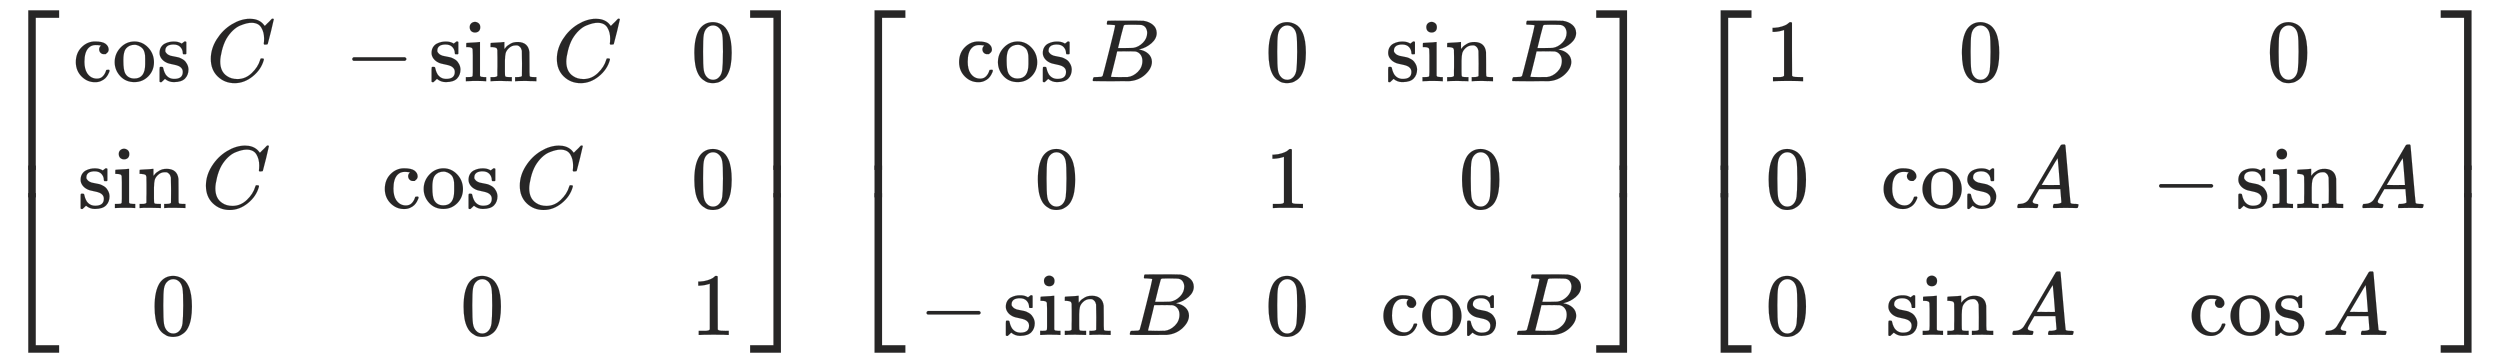 <svg xmlns="http://www.w3.org/2000/svg" role="img" aria-hidden="true" style="vertical-align: -4.07ex;font-size: 12pt;font-family: 'Segoe UI';color: #272626;" viewBox="0 -2295.6 28188.1 4048" focusable="false" width="65.469ex" height="9.402ex" xmlns:xlink="http://www.w3.org/1999/xlink"><defs id="MathJax_SVG_glyphs"><path id="MJMAIN-5B" stroke-width="1" d="M 118 -250 V 750 H 255 V 710 H 158 V -210 H 255 V -250 H 118 Z" /><path id="MJMAIN-63" stroke-width="1" d="M 370 305 T 349 305 T 313 320 T 297 358 Q 297 381 312 396 Q 317 401 317 402 T 307 404 Q 281 408 258 408 Q 209 408 178 376 Q 131 329 131 219 Q 131 137 162 90 Q 203 29 272 29 Q 313 29 338 55 T 374 117 Q 376 125 379 127 T 395 129 H 409 Q 415 123 415 120 Q 415 116 411 104 T 395 71 T 366 33 T 318 2 T 249 -11 Q 163 -11 99 53 T 34 214 Q 34 318 99 383 T 250 448 T 370 421 T 404 357 Q 404 334 387 320 Z" /><path id="MJMAIN-6F" stroke-width="1" d="M 28 214 Q 28 309 93 378 T 250 448 Q 340 448 405 380 T 471 215 Q 471 120 407 55 T 250 -10 Q 153 -10 91 57 T 28 214 Z M 250 30 Q 372 30 372 193 V 225 V 250 Q 372 272 371 288 T 364 326 T 348 362 T 317 390 T 268 410 Q 263 411 252 411 Q 222 411 195 399 Q 152 377 139 338 T 126 246 V 226 Q 126 130 145 91 Q 177 30 250 30 Z" /><path id="MJMAIN-73" stroke-width="1" d="M 295 316 Q 295 356 268 385 T 190 414 Q 154 414 128 401 Q 98 382 98 349 Q 97 344 98 336 T 114 312 T 157 287 Q 175 282 201 278 T 245 269 T 277 256 Q 294 248 310 236 T 342 195 T 359 133 Q 359 71 321 31 T 198 -10 H 190 Q 138 -10 94 26 L 86 19 L 77 10 Q 71 4 65 -1 L 54 -11 H 46 H 42 Q 39 -11 33 -5 V 74 V 132 Q 33 153 35 157 T 45 162 H 54 Q 66 162 70 158 T 75 146 T 82 119 T 101 77 Q 136 26 198 26 Q 295 26 295 104 Q 295 133 277 151 Q 257 175 194 187 T 111 210 Q 75 227 54 256 T 33 318 Q 33 357 50 384 T 93 424 T 143 442 T 187 447 H 198 Q 238 447 268 432 L 283 424 L 292 431 Q 302 440 314 448 H 322 H 326 Q 329 448 335 442 V 310 L 329 304 H 301 Q 295 310 295 316 Z" /><path id="MJMATHI-43" stroke-width="1" d="M 50 252 Q 50 367 117 473 T 286 641 T 490 704 Q 580 704 633 653 Q 642 643 648 636 T 656 626 L 657 623 Q 660 623 684 649 Q 691 655 699 663 T 715 679 T 725 690 L 740 705 H 746 Q 760 705 760 698 Q 760 694 728 561 Q 692 422 692 421 Q 690 416 687 415 T 669 413 H 653 Q 647 419 647 422 Q 647 423 648 429 T 650 449 T 651 481 Q 651 552 619 605 T 510 659 Q 484 659 454 652 T 382 628 T 299 572 T 226 479 Q 194 422 175 346 T 156 222 Q 156 108 232 58 Q 280 24 350 24 Q 441 24 512 92 T 606 240 Q 610 253 612 255 T 628 257 Q 648 257 648 248 Q 648 243 647 239 Q 618 132 523 55 T 319 -22 Q 206 -22 128 53 T 50 252 Z" /><path id="MJMAIN-2212" stroke-width="1" d="M 84 237 T 84 250 T 98 270 H 679 Q 694 262 694 250 T 679 230 H 98 Q 84 237 84 250 Z" /><path id="MJMAIN-69" stroke-width="1" d="M 69 609 Q 69 637 87 653 T 131 669 Q 154 667 171 652 T 188 609 Q 188 579 171 564 T 129 549 Q 104 549 87 564 T 69 609 Z M 247 0 Q 232 3 143 3 Q 132 3 106 3 T 56 1 L 34 0 H 26 V 46 H 42 Q 70 46 91 49 Q 100 53 102 60 T 104 102 V 205 V 293 Q 104 345 102 359 T 88 378 Q 74 385 41 385 H 30 V 408 Q 30 431 32 431 L 42 432 Q 52 433 70 434 T 106 436 Q 123 437 142 438 T 171 441 T 182 442 H 185 V 62 Q 190 52 197 50 T 232 46 H 255 V 0 H 247 Z" /><path id="MJMAIN-6E" stroke-width="1" d="M 41 46 H 55 Q 94 46 102 60 V 68 Q 102 77 102 91 T 102 122 T 103 161 T 103 203 Q 103 234 103 269 T 102 328 V 351 Q 99 370 88 376 T 43 385 H 25 V 408 Q 25 431 27 431 L 37 432 Q 47 433 65 434 T 102 436 Q 119 437 138 438 T 167 441 T 178 442 H 181 V 402 Q 181 364 182 364 T 187 369 T 199 384 T 218 402 T 247 421 T 285 437 Q 305 442 336 442 Q 450 438 463 329 Q 464 322 464 190 V 104 Q 464 66 466 59 T 477 49 Q 498 46 526 46 H 542 V 0 H 534 L 510 1 Q 487 2 460 2 T 422 3 Q 319 3 310 0 H 302 V 46 H 318 Q 379 46 379 62 Q 380 64 380 200 Q 379 335 378 343 Q 372 371 358 385 T 334 402 T 308 404 Q 263 404 229 370 Q 202 343 195 315 T 187 232 V 168 V 108 Q 187 78 188 68 T 191 55 T 200 49 Q 221 46 249 46 H 265 V 0 H 257 L 234 1 Q 210 2 183 2 T 145 3 Q 42 3 33 0 H 25 V 46 H 41 Z" /><path id="MJMAIN-30" stroke-width="1" d="M 96 585 Q 152 666 249 666 Q 297 666 345 640 T 423 548 Q 460 465 460 320 Q 460 165 417 83 Q 397 41 362 16 T 301 -15 T 250 -22 Q 224 -22 198 -16 T 137 16 T 82 83 Q 39 165 39 320 Q 39 494 96 585 Z M 321 597 Q 291 629 250 629 Q 208 629 178 597 Q 153 571 145 525 T 137 333 Q 137 175 145 125 T 181 46 Q 209 16 250 16 Q 290 16 318 46 Q 347 76 354 130 T 362 333 Q 362 478 354 524 T 321 597 Z" /><path id="MJMAIN-31" stroke-width="1" d="M 213 578 L 200 573 Q 186 568 160 563 T 102 556 H 83 V 602 H 102 Q 149 604 189 617 T 245 641 T 273 663 Q 275 666 285 666 Q 294 666 302 660 V 361 L 303 61 Q 310 54 315 52 T 339 48 T 401 46 H 427 V 0 H 416 Q 395 3 257 3 Q 121 3 100 0 H 88 V 46 H 114 Q 136 46 152 46 T 177 47 T 193 50 T 201 52 T 207 57 T 213 61 V 578 Z" /><path id="MJMAIN-5D" stroke-width="1" d="M 22 710 V 750 H 159 V -250 H 22 V -210 H 119 V 710 H 22 Z" /><path id="MJSZ4-23A1" stroke-width="1" d="M 319 -645 V 1154 H 666 V 1070 H 403 V -645 H 319 Z" /><path id="MJSZ4-23A3" stroke-width="1" d="M 319 -644 V 1155 H 403 V -560 H 666 V -644 H 319 Z" /><path id="MJSZ4-23A2" stroke-width="1" d="M 319 0 V 602 H 403 V 0 H 319 Z" /><path id="MJSZ4-23A4" stroke-width="1" d="M 0 1070 V 1154 H 347 V -645 H 263 V 1070 H 0 Z" /><path id="MJSZ4-23A6" stroke-width="1" d="M 263 -560 V 1155 H 347 V -644 H 0 V -560 H 263 Z" /><path id="MJSZ4-23A5" stroke-width="1" d="M 263 0 V 602 H 347 V 0 H 263 Z" /><path id="MJMATHI-42" stroke-width="1" d="M 231 637 Q 204 637 199 638 T 194 649 Q 194 676 205 682 Q 206 683 335 683 Q 594 683 608 681 Q 671 671 713 636 T 756 544 Q 756 480 698 429 T 565 360 L 555 357 Q 619 348 660 311 T 702 219 Q 702 146 630 78 T 453 1 Q 446 0 242 0 Q 42 0 39 2 Q 35 5 35 10 Q 35 17 37 24 Q 42 43 47 45 Q 51 46 62 46 H 68 Q 95 46 128 49 Q 142 52 147 61 Q 150 65 219 339 T 288 628 Q 288 635 231 637 Z M 649 544 Q 649 574 634 600 T 585 634 Q 578 636 493 637 Q 473 637 451 637 T 416 636 H 403 Q 388 635 384 626 Q 382 622 352 506 Q 352 503 351 500 L 320 374 H 401 Q 482 374 494 376 Q 554 386 601 434 T 649 544 Z M 595 229 Q 595 273 572 302 T 512 336 Q 506 337 429 337 Q 311 337 310 336 Q 310 334 293 263 T 258 122 L 240 52 Q 240 48 252 48 T 333 46 Q 422 46 429 47 Q 491 54 543 105 T 595 229 Z" /><path id="MJMATHI-41" stroke-width="1" d="M 208 74 Q 208 50 254 46 Q 272 46 272 35 Q 272 34 270 22 Q 267 8 264 4 T 251 0 Q 249 0 239 0 T 205 1 T 141 2 Q 70 2 50 0 H 42 Q 35 7 35 11 Q 37 38 48 46 H 62 Q 132 49 164 96 Q 170 102 345 401 T 523 704 Q 530 716 547 716 H 555 H 572 Q 578 707 578 706 L 606 383 Q 634 60 636 57 Q 641 46 701 46 Q 726 46 726 36 Q 726 34 723 22 Q 720 7 718 4 T 704 0 Q 701 0 690 0 T 651 1 T 578 2 Q 484 2 455 0 H 443 Q 437 6 437 9 T 439 27 Q 443 40 445 43 L 449 46 H 469 Q 523 49 533 63 L 521 213 H 283 L 249 155 Q 208 86 208 74 Z M 516 260 Q 516 271 504 416 T 490 562 L 463 519 Q 447 492 400 412 L 310 260 L 413 259 Q 516 259 516 260 Z" /></defs><g fill="currentColor" stroke="currentColor" stroke-width="0" transform="matrix(1 0 0 -1 0 0)"><g transform="translate(0 2180)"><use x="0" y="-1155" xmlns:NS2="http://www.w3.org/1999/xlink" NS2:href="#MJSZ4-23A1" /><g transform="translate(0 -2109.51) scale(1 0.595)"><use xmlns:NS3="http://www.w3.org/1999/xlink" NS3:href="#MJSZ4-23A2" /></g><use x="0" y="-3217" xmlns:NS4="http://www.w3.org/1999/xlink" NS4:href="#MJSZ4-23A3" /></g><g transform="translate(834)"><g transform="translate(-13)"><g transform="translate(0 1380)"><use xmlns:NS5="http://www.w3.org/1999/xlink" NS5:href="#MJMAIN-63" /><use x="444" y="0" xmlns:NS6="http://www.w3.org/1999/xlink" NS6:href="#MJMAIN-6F" /><use x="945" y="0" xmlns:NS7="http://www.w3.org/1999/xlink" NS7:href="#MJMAIN-73" /><use x="1506" y="0" xmlns:NS8="http://www.w3.org/1999/xlink" NS8:href="#MJMATHI-43" /></g><g transform="translate(55 -50)"><use xmlns:NS9="http://www.w3.org/1999/xlink" NS9:href="#MJMAIN-73" /><use x="394" y="0" xmlns:NS10="http://www.w3.org/1999/xlink" NS10:href="#MJMAIN-69" /><use x="673" y="0" xmlns:NS11="http://www.w3.org/1999/xlink" NS11:href="#MJMAIN-6E" /><use x="1396" y="0" xmlns:NS12="http://www.w3.org/1999/xlink" NS12:href="#MJMATHI-43" /></g><use x="883" y="-1481" xmlns:NS13="http://www.w3.org/1999/xlink" NS13:href="#MJMAIN-30" /></g><g transform="translate(3054)"><g transform="translate(0 1380)"><use x="0" y="0" xmlns:NS14="http://www.w3.org/1999/xlink" NS14:href="#MJMAIN-2212" /><g transform="translate(945)"><use xmlns:NS15="http://www.w3.org/1999/xlink" NS15:href="#MJMAIN-73" /><use x="394" y="0" xmlns:NS16="http://www.w3.org/1999/xlink" NS16:href="#MJMAIN-69" /><use x="673" y="0" xmlns:NS17="http://www.w3.org/1999/xlink" NS17:href="#MJMAIN-6E" /></g><use x="2341" y="0" xmlns:NS18="http://www.w3.org/1999/xlink" NS18:href="#MJMATHI-43" /></g><g transform="translate(417 -50)"><use xmlns:NS19="http://www.w3.org/1999/xlink" NS19:href="#MJMAIN-63" /><use x="444" y="0" xmlns:NS20="http://www.w3.org/1999/xlink" NS20:href="#MJMAIN-6F" /><use x="945" y="0" xmlns:NS21="http://www.w3.org/1999/xlink" NS21:href="#MJMAIN-73" /><use x="1506" y="0" xmlns:NS22="http://www.w3.org/1999/xlink" NS22:href="#MJMATHI-43" /></g><use x="1300" y="-1481" xmlns:NS23="http://www.w3.org/1999/xlink" NS23:href="#MJMAIN-30" /></g><g transform="translate(6956)"><use x="0" y="1380" xmlns:NS24="http://www.w3.org/1999/xlink" NS24:href="#MJMAIN-30" /><use x="0" y="-50" xmlns:NS25="http://www.w3.org/1999/xlink" NS25:href="#MJMAIN-30" /><use x="0" y="-1481" xmlns:NS26="http://www.w3.org/1999/xlink" NS26:href="#MJMAIN-31" /></g></g><g transform="translate(8458 2180)"><use x="0" y="-1155" xmlns:NS27="http://www.w3.org/1999/xlink" NS27:href="#MJSZ4-23A4" /><g transform="translate(0 -2109.51) scale(1 0.595)"><use xmlns:NS28="http://www.w3.org/1999/xlink" NS28:href="#MJSZ4-23A5" /></g><use x="0" y="-3217" xmlns:NS29="http://www.w3.org/1999/xlink" NS29:href="#MJSZ4-23A6" /></g><g transform="translate(9542)"><g transform="translate(0 2180)"><use x="0" y="-1155" xmlns:NS30="http://www.w3.org/1999/xlink" NS30:href="#MJSZ4-23A1" /><g transform="translate(0 -2109.51) scale(1 0.595)"><use xmlns:NS31="http://www.w3.org/1999/xlink" NS31:href="#MJSZ4-23A2" /></g><use x="0" y="-3217" xmlns:NS32="http://www.w3.org/1999/xlink" NS32:href="#MJSZ4-23A3" /></g><g transform="translate(834)"><g transform="translate(-13)"><g transform="translate(417 1380)"><use xmlns:NS33="http://www.w3.org/1999/xlink" NS33:href="#MJMAIN-63" /><use x="444" y="0" xmlns:NS34="http://www.w3.org/1999/xlink" NS34:href="#MJMAIN-6F" /><use x="945" y="0" xmlns:NS35="http://www.w3.org/1999/xlink" NS35:href="#MJMAIN-73" /><use x="1506" y="0" xmlns:NS36="http://www.w3.org/1999/xlink" NS36:href="#MJMATHI-42" /></g><use x="1300" y="-50" xmlns:NS37="http://www.w3.org/1999/xlink" NS37:href="#MJMAIN-30" /><g transform="translate(0 -1481)"><use x="0" y="0" xmlns:NS38="http://www.w3.org/1999/xlink" NS38:href="#MJMAIN-2212" /><g transform="translate(945)"><use xmlns:NS39="http://www.w3.org/1999/xlink" NS39:href="#MJMAIN-73" /><use x="394" y="0" xmlns:NS40="http://www.w3.org/1999/xlink" NS40:href="#MJMAIN-69" /><use x="673" y="0" xmlns:NS41="http://www.w3.org/1999/xlink" NS41:href="#MJMAIN-6E" /></g><use x="2341" y="0" xmlns:NS42="http://www.w3.org/1999/xlink" NS42:href="#MJMATHI-42" /></g></g><g transform="translate(3888)"><use x="0" y="1380" xmlns:NS43="http://www.w3.org/1999/xlink" NS43:href="#MJMAIN-30" /><use x="0" y="-50" xmlns:NS44="http://www.w3.org/1999/xlink" NS44:href="#MJMAIN-31" /><use x="0" y="-1481" xmlns:NS45="http://www.w3.org/1999/xlink" NS45:href="#MJMAIN-30" /></g><g transform="translate(5188)"><g transform="translate(55 1380)"><use xmlns:NS46="http://www.w3.org/1999/xlink" NS46:href="#MJMAIN-73" /><use x="394" y="0" xmlns:NS47="http://www.w3.org/1999/xlink" NS47:href="#MJMAIN-69" /><use x="673" y="0" xmlns:NS48="http://www.w3.org/1999/xlink" NS48:href="#MJMAIN-6E" /><use x="1396" y="0" xmlns:NS49="http://www.w3.org/1999/xlink" NS49:href="#MJMATHI-42" /></g><use x="882" y="-50" xmlns:NS50="http://www.w3.org/1999/xlink" NS50:href="#MJMAIN-30" /><g transform="translate(0 -1481)"><use xmlns:NS51="http://www.w3.org/1999/xlink" NS51:href="#MJMAIN-63" /><use x="444" y="0" xmlns:NS52="http://www.w3.org/1999/xlink" NS52:href="#MJMAIN-6F" /><use x="945" y="0" xmlns:NS53="http://www.w3.org/1999/xlink" NS53:href="#MJMAIN-73" /><use x="1506" y="0" xmlns:NS54="http://www.w3.org/1999/xlink" NS54:href="#MJMATHI-42" /></g></g></g><g transform="translate(8456 2180)"><use x="0" y="-1155" xmlns:NS55="http://www.w3.org/1999/xlink" NS55:href="#MJSZ4-23A4" /><g transform="translate(0 -2109.51) scale(1 0.595)"><use xmlns:NS56="http://www.w3.org/1999/xlink" NS56:href="#MJSZ4-23A5" /></g><use x="0" y="-3217" xmlns:NS57="http://www.w3.org/1999/xlink" NS57:href="#MJSZ4-23A6" /></g></g><g transform="translate(19082)"><g transform="translate(0 2180)"><use x="0" y="-1155" xmlns:NS58="http://www.w3.org/1999/xlink" NS58:href="#MJSZ4-23A1" /><g transform="translate(0 -2109.51) scale(1 0.595)"><use xmlns:NS59="http://www.w3.org/1999/xlink" NS59:href="#MJSZ4-23A2" /></g><use x="0" y="-3217" xmlns:NS60="http://www.w3.org/1999/xlink" NS60:href="#MJSZ4-23A3" /></g><g transform="translate(834)"><g transform="translate(-13)"><use x="0" y="1380" xmlns:NS61="http://www.w3.org/1999/xlink" NS61:href="#MJMAIN-31" /><use x="0" y="-50" xmlns:NS62="http://www.w3.org/1999/xlink" NS62:href="#MJMAIN-30" /><use x="0" y="-1481" xmlns:NS63="http://www.w3.org/1999/xlink" NS63:href="#MJMAIN-30" /></g><g transform="translate(1288)"><use x="878" y="1380" xmlns:NS64="http://www.w3.org/1999/xlink" NS64:href="#MJMAIN-30" /><g transform="translate(0 -50)"><use xmlns:NS65="http://www.w3.org/1999/xlink" NS65:href="#MJMAIN-63" /><use x="444" y="0" xmlns:NS66="http://www.w3.org/1999/xlink" NS66:href="#MJMAIN-6F" /><use x="945" y="0" xmlns:NS67="http://www.w3.org/1999/xlink" NS67:href="#MJMAIN-73" /><use x="1506" y="0" xmlns:NS68="http://www.w3.org/1999/xlink" NS68:href="#MJMATHI-41" /></g><g transform="translate(55 -1481)"><use xmlns:NS69="http://www.w3.org/1999/xlink" NS69:href="#MJMAIN-73" /><use x="394" y="0" xmlns:NS70="http://www.w3.org/1999/xlink" NS70:href="#MJMAIN-69" /><use x="673" y="0" xmlns:NS71="http://www.w3.org/1999/xlink" NS71:href="#MJMAIN-6E" /><use x="1396" y="0" xmlns:NS72="http://www.w3.org/1999/xlink" NS72:href="#MJMATHI-41" /></g></g><g transform="translate(4344)"><use x="1295" y="1380" xmlns:NS73="http://www.w3.org/1999/xlink" NS73:href="#MJMAIN-30" /><g transform="translate(0 -50)"><use x="0" y="0" xmlns:NS74="http://www.w3.org/1999/xlink" NS74:href="#MJMAIN-2212" /><g transform="translate(945)"><use xmlns:NS75="http://www.w3.org/1999/xlink" NS75:href="#MJMAIN-73" /><use x="394" y="0" xmlns:NS76="http://www.w3.org/1999/xlink" NS76:href="#MJMAIN-69" /><use x="673" y="0" xmlns:NS77="http://www.w3.org/1999/xlink" NS77:href="#MJMAIN-6E" /></g><use x="2341" y="0" xmlns:NS78="http://www.w3.org/1999/xlink" NS78:href="#MJMATHI-41" /></g><g transform="translate(417 -1481)"><use xmlns:NS79="http://www.w3.org/1999/xlink" NS79:href="#MJMAIN-63" /><use x="444" y="0" xmlns:NS80="http://www.w3.org/1999/xlink" NS80:href="#MJMAIN-6F" /><use x="945" y="0" xmlns:NS81="http://www.w3.org/1999/xlink" NS81:href="#MJMAIN-73" /><use x="1506" y="0" xmlns:NS82="http://www.w3.org/1999/xlink" NS82:href="#MJMATHI-41" /></g></g></g><g transform="translate(8438 2180)"><use x="0" y="-1155" xmlns:NS83="http://www.w3.org/1999/xlink" NS83:href="#MJSZ4-23A4" /><g transform="translate(0 -2109.51) scale(1 0.595)"><use xmlns:NS84="http://www.w3.org/1999/xlink" NS84:href="#MJSZ4-23A5" /></g><use x="0" y="-3217" xmlns:NS85="http://www.w3.org/1999/xlink" NS85:href="#MJSZ4-23A6" /></g></g></g></svg>
